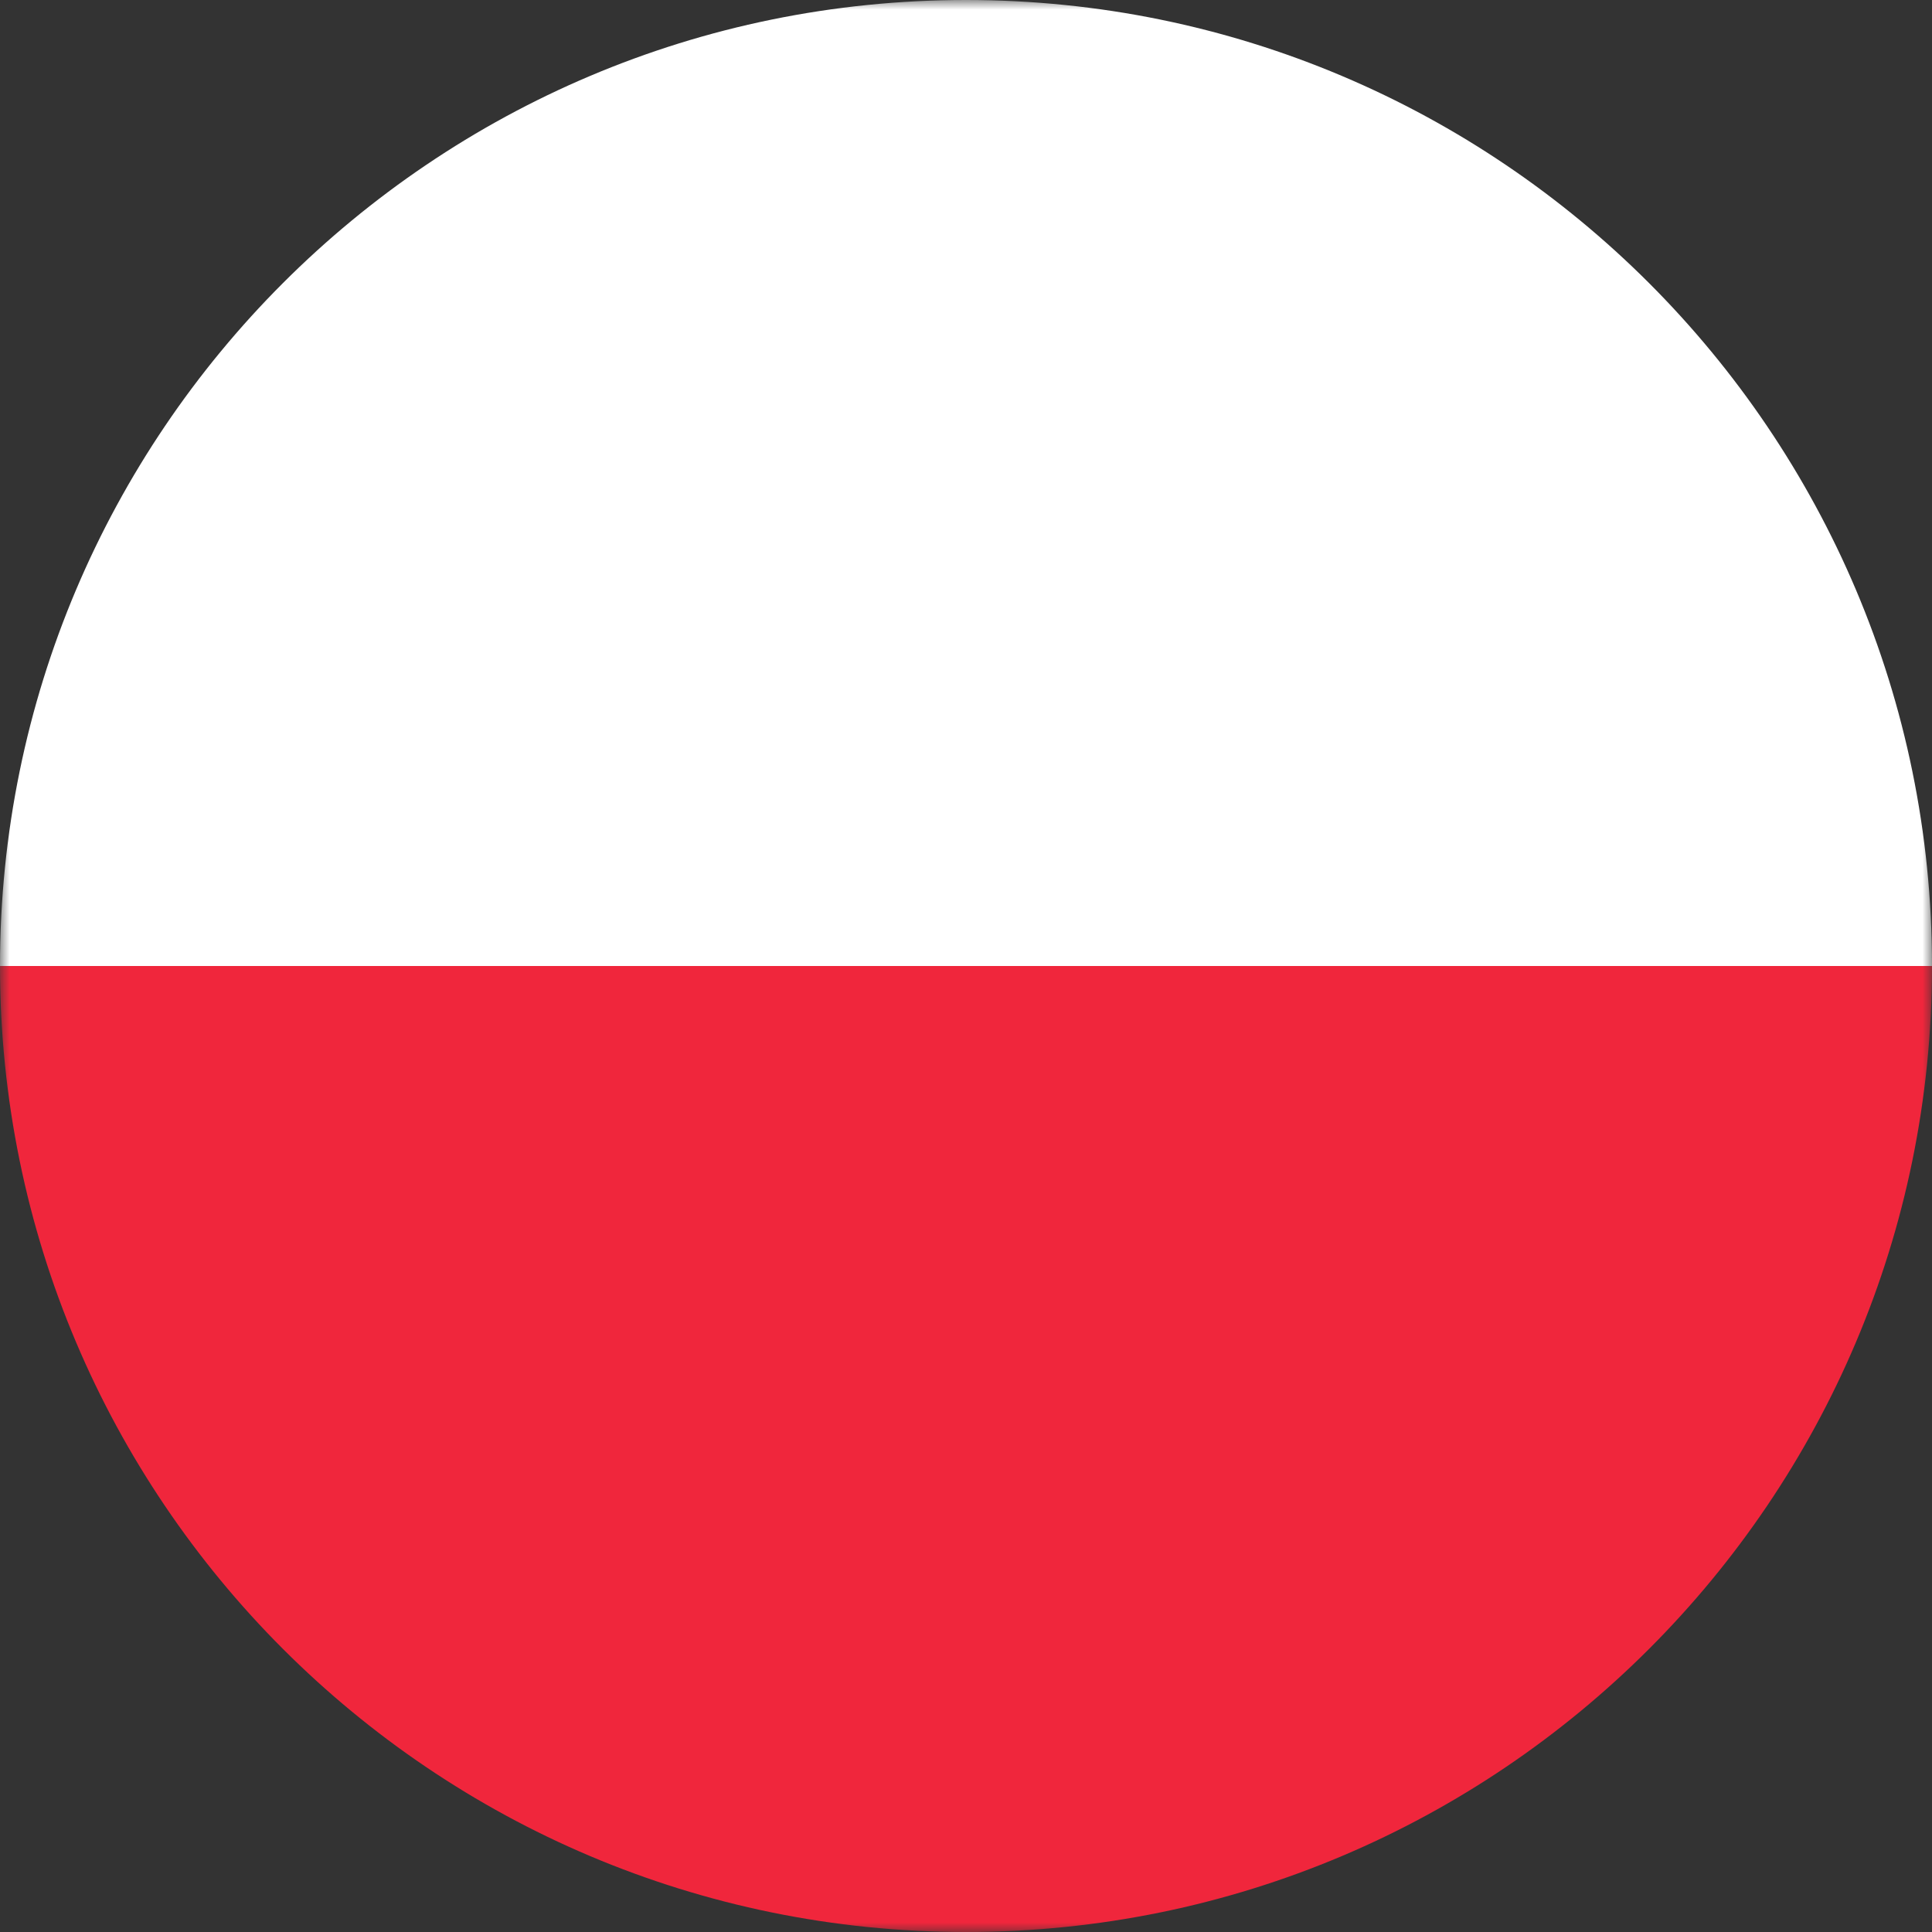 <svg width="100" height="100" viewBox="0 0 100 100" fill="none" xmlns="http://www.w3.org/2000/svg">
<rect x="0" y="0" width="100" height="100" fill="#333333" stroke="none"/>
<mask id="mask0_247_936" style="mask-type:luminance" maskUnits="userSpaceOnUse" x="0" y="0" width="100" height="100">
<path d="M100 0H0V100H100V0Z" fill="white"/>
</mask>
<g mask="url(#mask0_247_936)">
<path d="M100 50H0C0 77.604 22.396 100 50 100C77.604 100 100 77.604 100 50Z" fill="#F0263C"/>
<path d="M0 50H100C100 22.396 77.604 0 50 0C22.396 0 0 22.396 0 50Z" fill="white"/>
</g>
</svg>
